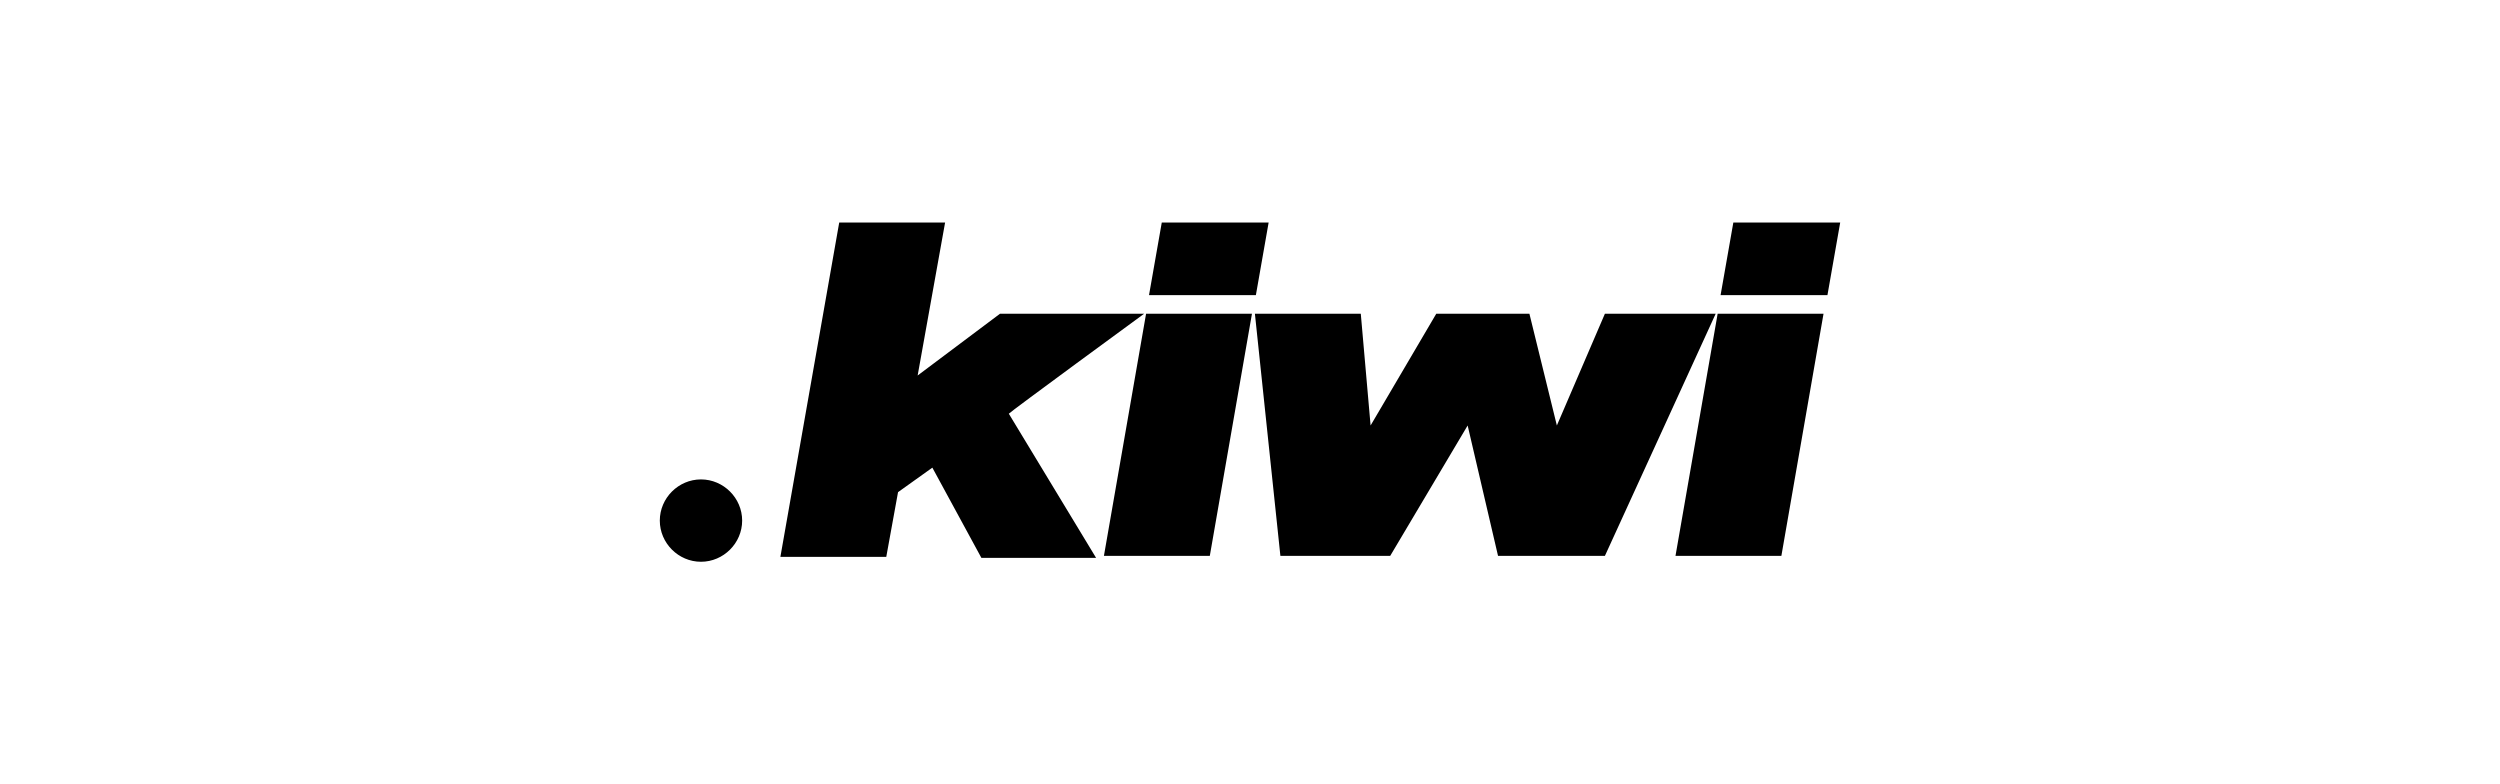 <?xml version="1.0" encoding="utf-8"?>
<!-- Generator: Adobe Illustrator 27.8.0, SVG Export Plug-In . SVG Version: 6.00 Build 0)  -->
<svg version="1.1" id="Layer_1" xmlns="http://www.w3.org/2000/svg" xmlns:xlink="http://www.w3.org/1999/xlink" x="0px" y="0px"
	 viewBox="0 0 255 80" style="enable-background:new 0 0 255 80;" xml:space="preserve">
<style type="text/css">
	.st0{fill:none;}
	.st1{fill:#606060;}
</style>
<rect class="st0" width="255" height="80"/>
<path class="st1" d="M205-25.7"/>
<path d="M116.7,32H102l-8.4,6.3l2.8-15.6H85.6l-6,34.1h10.8l1.2-6.6l3.5-2.5l5,9.2h11.7l-8.9-14.7C102.9,42.1,116.7,32,116.7,32z
	 M175,32h-11.3l-4.9,11.4L156,32h-9.5l-6.7,11.4L138.8,32H128l2.6,24.7h11.2l7.9-13.3l3.1,13.3h10.9L175,32L175,32z M177.1,32h-1.9
	l-4.3,24.7h10.8l4.3-24.7L177.1,32L177.1,32z M187.7,22.7h-10.9l-1.3,7.4h10.9L187.7,22.7z M118.8,32h-1.9l-4.3,24.7h10.8l4.3-24.7
	L118.8,32L118.8,32z M129.4,22.7h-10.9l-1.3,7.4h10.9L129.4,22.7z M71.5,57.3c2.3,0,4.2-1.9,4.2-4.2s-1.9-4.2-4.2-4.2
	c-2.3,0-4.2,1.9-4.2,4.2C67.3,55.4,69.2,57.3,71.5,57.3"/>
<path class="st1" d="M292,30.2"/>
</svg>
